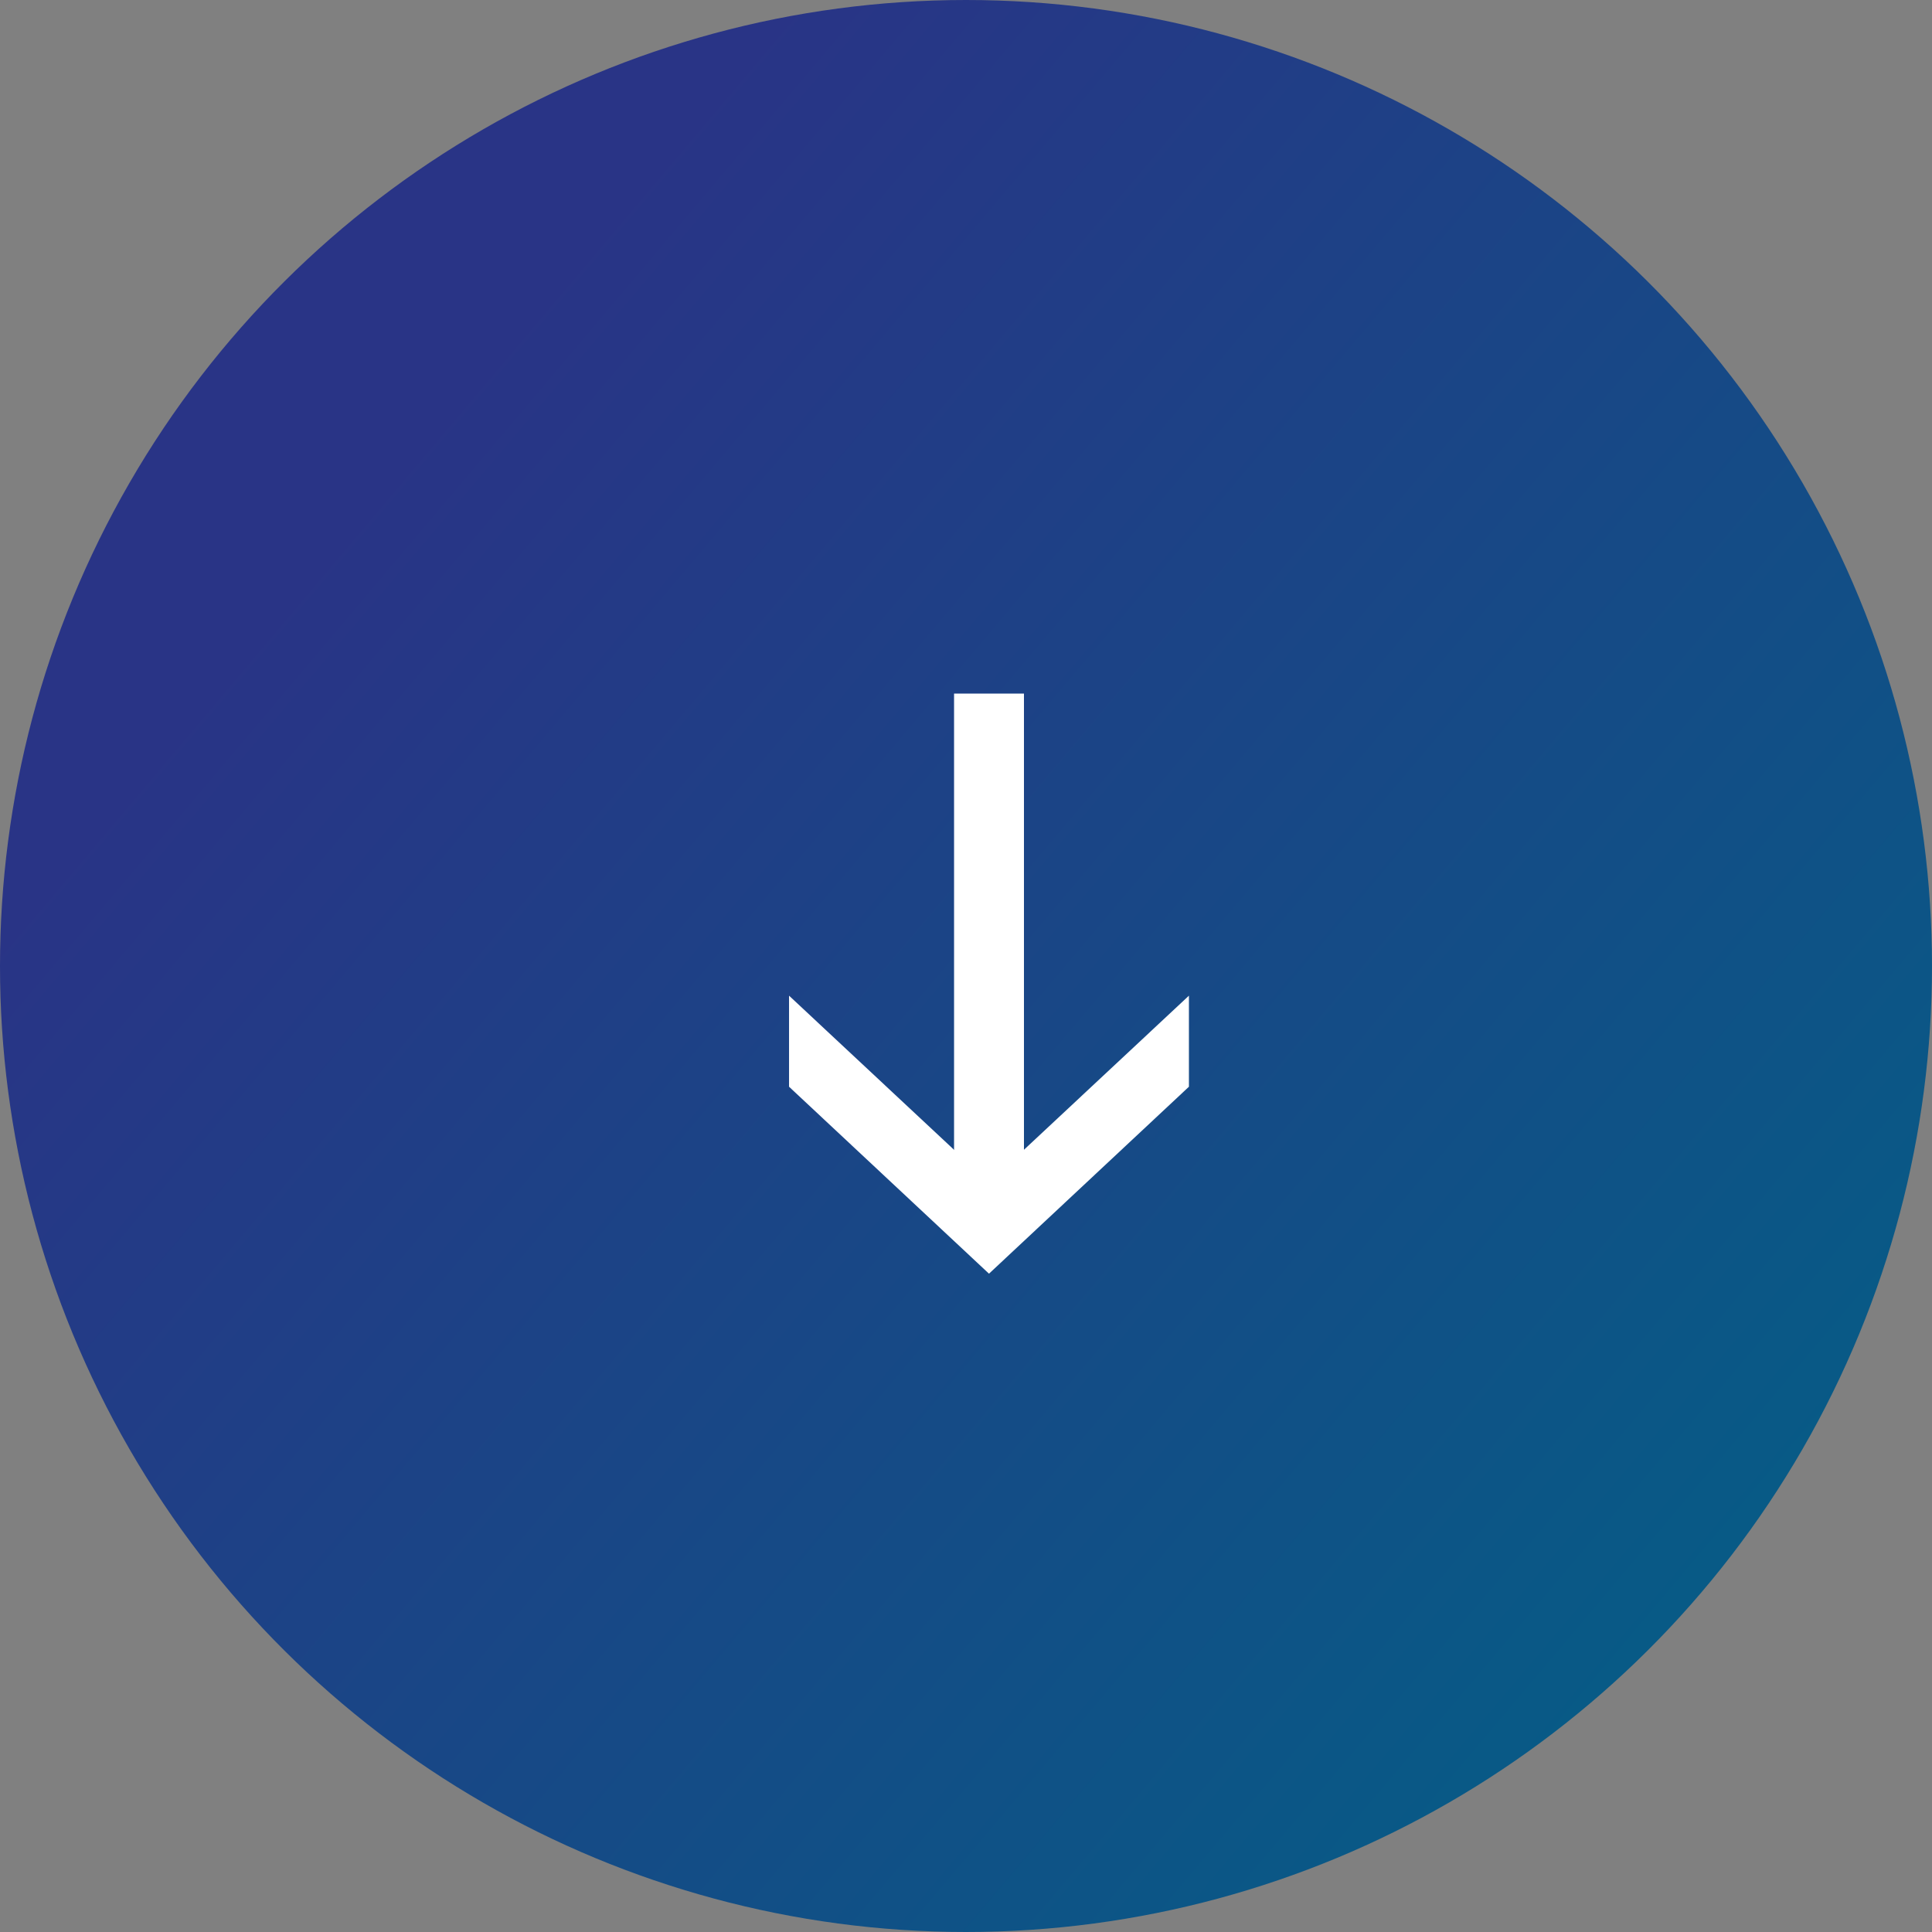 <svg xmlns="http://www.w3.org/2000/svg" xmlns:xlink="http://www.w3.org/1999/xlink" width="39" height="39" viewBox="0 0 39 39">
  <rect x="0" y="0" width="39" height="39" fill="#808080" stroke="none"/>
  <defs>
    <linearGradient id="linear-gradient" x1="0.963" x2="0.27" y2="0.82" gradientUnits="objectBoundingBox">
      <stop offset="0" stop-color="#016286"/>
      <stop offset="1" stop-color="#293486"/>
    </linearGradient>
  </defs>
  <g id="グループ_972" data-name="グループ 972" transform="translate(-225 -3488.904)">
    <circle id="楕円形_12" data-name="楕円形 12" cx="19.5" cy="19.5" r="19.5" transform="translate(264 3488.904) rotate(90)" fill="url(#linear-gradient)"/>
    <g id="arrow" transform="translate(240.928 3504.263)">
      <path id="パス_189" data-name="パス 189" d="M4.036,35.77,0,32v1.838l4.036,3.774,4.036-3.774V32Z" transform="translate(0 -27.26)" fill="#fff"/>
      <rect id="長方形_160" data-name="長方形 160" width="1.411" height="10.819" transform="translate(3.331 -1.358)" fill="#fff"/>
    </g>
  </g>
</svg>
